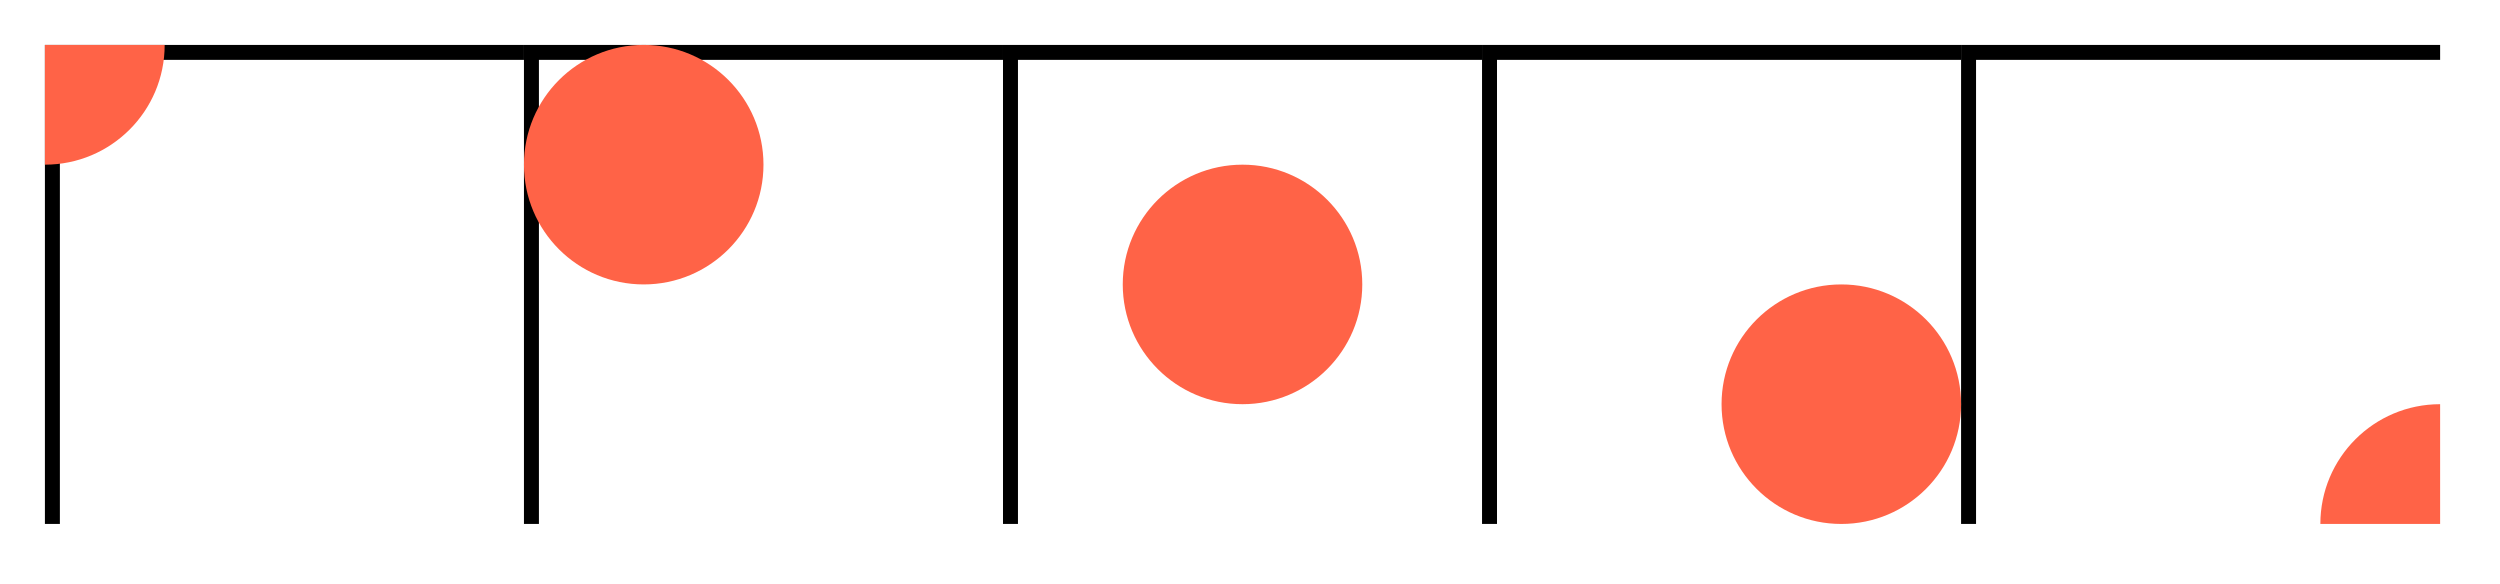 <?xml version="1.0" encoding="UTF-8"?>
<svg xmlns="http://www.w3.org/2000/svg" xmlns:xlink="http://www.w3.org/1999/xlink" width="167" height="39" viewBox="0 0 167 39" version="1.1">
<defs>
<clipPath id="clip1">
  <path d="M 131 3 L 163 3 L 163 35 L 131 35 Z M 131 3 "/>
</clipPath>
<clipPath id="clip2">
  <path d="M 155 27 L 163 27 L 163 35 L 155 35 Z M 155 27 "/>
</clipPath>
<clipPath id="clip3">
  <path d="M 99 3 L 131 3 L 131 35 L 99 35 Z M 99 3 "/>
</clipPath>
<clipPath id="clip4">
  <path d="M 67 3 L 99 3 L 99 35 L 67 35 Z M 67 3 "/>
</clipPath>
<clipPath id="clip5">
  <path d="M 35 3 L 67 3 L 67 35 L 35 35 Z M 35 3 "/>
</clipPath>
<clipPath id="clip6">
  <path d="M 3 3 L 35 3 L 35 35 L 3 35 Z M 3 3 "/>
</clipPath>
<clipPath id="clip7">
  <path d="M 3 3 L 11 3 L 11 11 L 3 11 Z M 3 3 "/>
</clipPath>
</defs>
<g id="surface34656">
<g clip-path="url(#clip1)" clip-rule="nonzero">
<path style="fill:none;stroke-width:1;stroke-linecap:round;stroke-linejoin:miter;stroke:rgb(0%,0%,0%);stroke-opacity:1;stroke-miterlimit:10;" d="M 131.5 3.5 C 131.5 3.5 163.5 3.5 163.5 3.5 C 163.5 3.5 163.5 35.5 163.5 35.5 C 163.5 35.5 131.5 35.5 131.5 35.5 C 131.5 35.5 131.5 3.5 131.5 3.5 Z M 131.5 3.5 "/>
</g>
<g clip-path="url(#clip2)" clip-rule="nonzero">
<path style=" stroke:none;fill-rule:evenodd;fill:rgb(100%,38.824%,27.843%);fill-opacity:1;" d="M 171 35 C 171 39.418 167.418 43 163 43 C 158.582 43 155 39.418 155 35 C 155 30.582 158.582 27 163 27 C 167.418 27 171 30.582 171 35 Z M 171 35 "/>
</g>
<g clip-path="url(#clip3)" clip-rule="nonzero">
<path style="fill:none;stroke-width:1;stroke-linecap:round;stroke-linejoin:miter;stroke:rgb(0%,0%,0%);stroke-opacity:1;stroke-miterlimit:10;" d="M 99.5 3.5 C 99.5 3.5 131.5 3.5 131.5 3.5 C 131.5 3.5 131.5 35.5 131.5 35.5 C 131.5 35.5 99.5 35.5 99.5 35.5 C 99.5 35.5 99.5 3.5 99.5 3.5 Z M 99.5 3.5 "/>
</g>
<path style=" stroke:none;fill-rule:evenodd;fill:rgb(100%,38.824%,27.843%);fill-opacity:1;" d="M 131 27 C 131 31.418 127.418 35 123 35 C 118.582 35 115 31.418 115 27 C 115 22.582 118.582 19 123 19 C 127.418 19 131 22.582 131 27 Z M 131 27 "/>
<g clip-path="url(#clip4)" clip-rule="nonzero">
<path style="fill:none;stroke-width:1;stroke-linecap:round;stroke-linejoin:miter;stroke:rgb(0%,0%,0%);stroke-opacity:1;stroke-miterlimit:10;" d="M 67.5 3.5 C 67.5 3.5 99.5 3.5 99.5 3.5 C 99.5 3.5 99.5 35.5 99.5 35.5 C 99.5 35.5 67.5 35.5 67.5 35.5 C 67.5 35.5 67.5 3.5 67.5 3.5 Z M 67.5 3.5 "/>
</g>
<path style=" stroke:none;fill-rule:evenodd;fill:rgb(100%,38.824%,27.843%);fill-opacity:1;" d="M 91 19 C 91 23.418 87.418 27 83 27 C 78.582 27 75 23.418 75 19 C 75 14.582 78.582 11 83 11 C 87.418 11 91 14.582 91 19 Z M 91 19 "/>
<g clip-path="url(#clip5)" clip-rule="nonzero">
<path style="fill:none;stroke-width:1;stroke-linecap:round;stroke-linejoin:miter;stroke:rgb(0%,0%,0%);stroke-opacity:1;stroke-miterlimit:10;" d="M 35.5 3.5 C 35.5 3.5 67.5 3.5 67.5 3.5 C 67.5 3.5 67.5 35.5 67.5 35.5 C 67.5 35.5 35.5 35.5 35.5 35.5 C 35.5 35.5 35.5 3.5 35.5 3.5 Z M 35.5 3.5 "/>
</g>
<path style=" stroke:none;fill-rule:evenodd;fill:rgb(100%,38.824%,27.843%);fill-opacity:1;" d="M 51 11 C 51 15.418 47.418 19 43 19 C 38.582 19 35 15.418 35 11 C 35 6.582 38.582 3 43 3 C 47.418 3 51 6.582 51 11 Z M 51 11 "/>
<g clip-path="url(#clip6)" clip-rule="nonzero">
<path style="fill:none;stroke-width:1;stroke-linecap:round;stroke-linejoin:miter;stroke:rgb(0%,0%,0%);stroke-opacity:1;stroke-miterlimit:10;" d="M 3.5 3.5 C 3.5 3.5 35.5 3.5 35.5 3.5 C 35.5 3.5 35.5 35.5 35.5 35.5 C 35.5 35.5 3.5 35.5 3.5 35.5 C 3.5 35.5 3.5 3.5 3.5 3.5 Z M 3.5 3.5 "/>
</g>
<g clip-path="url(#clip7)" clip-rule="nonzero">
<path style=" stroke:none;fill-rule:evenodd;fill:rgb(100%,38.824%,27.843%);fill-opacity:1;" d="M 11 3 C 11 7.418 7.418 11 3 11 C -1.418 11 -5 7.418 -5 3 C -5 -1.418 -1.418 -5 3 -5 C 7.418 -5 11 -1.418 11 3 Z M 11 3 "/>
</g>
</g>
</svg>

